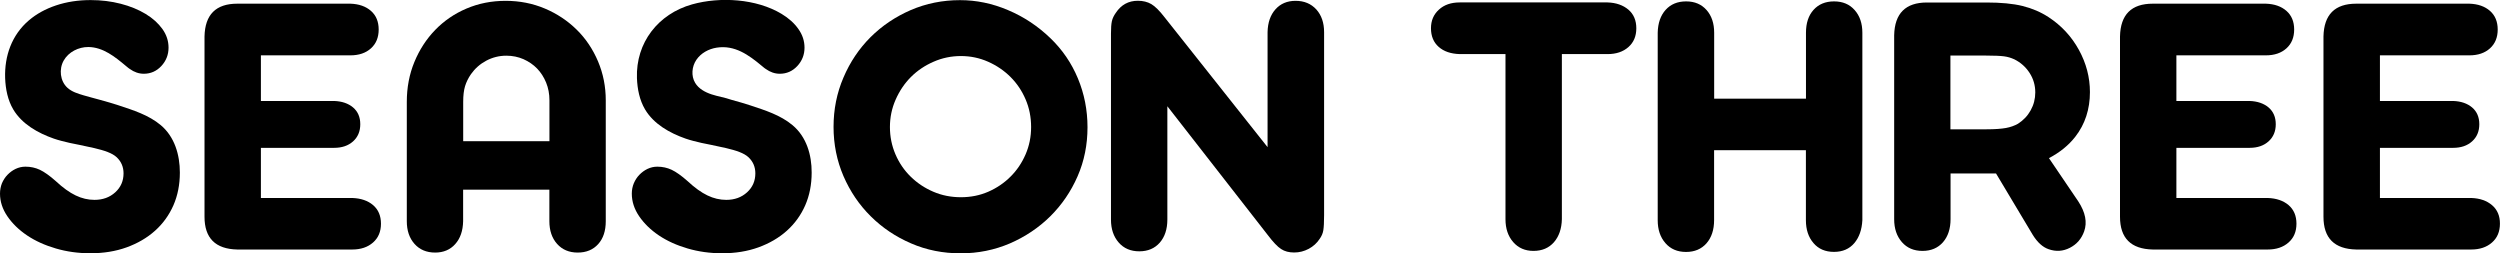 <?xml version="1.0" encoding="utf-8"?>
<!-- Generator: Adobe Illustrator 24.0.0, SVG Export Plug-In . SVG Version: 6.00 Build 0)  -->
<svg version="1.1" id="Layer_1" xmlns="http://www.w3.org/2000/svg" xmlns:xlink="http://www.w3.org/1999/xlink" x="0px" y="0px"
	 viewBox="0 0 360 36.49" style="enable-background:new 0 0 360 36.49;" xml:space="preserve">
<g>
	<path d="M231.49,0.35h-0.85H211h-0.8c-1.24,0-2.24,0.34-3,1.04c-0.76,0.69-1.14,1.58-1.14,2.68c0,1.13,0.37,2.03,1.11,2.68
		c0.74,0.66,1.75,1,3.03,1.04h0.8h5.79v22.88v0.9c0,1.35,0.37,2.44,1.11,3.29c0.74,0.85,1.72,1.27,2.92,1.27
		c1.24,0,2.22-0.42,2.95-1.25c0.72-0.83,1.11-1.94,1.14-3.32v-0.9V7.79h5.73h0.85c1.24,0,2.24-0.34,3-1.01
		c0.76-0.67,1.14-1.57,1.14-2.71c0-1.13-0.38-2.03-1.14-2.68C233.72,0.74,232.72,0.39,231.49,0.35z"/>
	<path d="M264.1,0.2c-1.24,0-2.22,0.41-2.95,1.22c-0.73,0.81-1.09,1.91-1.09,3.29v0.9v8.6h-13.22v-8.6v-0.9
		c0-1.34-0.36-2.43-1.09-3.26c-0.73-0.83-1.71-1.25-2.95-1.25c-1.24,0-2.22,0.41-2.95,1.22c-0.73,0.81-1.11,1.91-1.14,3.29v0.9
		v25.21v0.9c0,1.35,0.37,2.44,1.11,3.29c0.74,0.85,1.73,1.27,2.97,1.27c1.24,0,2.22-0.42,2.95-1.25c0.72-0.83,1.09-1.94,1.09-3.32
		v-0.9v-9.18h13.22v9.18v0.9c0,1.35,0.36,2.44,1.09,3.29c0.72,0.85,1.71,1.27,2.95,1.27c1.24,0,2.21-0.42,2.92-1.25
		c0.71-0.83,1.1-1.94,1.17-3.32v-0.9V5.61v-0.9c0-1.34-0.37-2.43-1.11-3.26C266.33,0.61,265.34,0.2,264.1,0.2z"/>
	<path d="M326.55,28.51h-0.85h-12.3v-7.22h9.8h0.74c1.13,0,2.04-0.31,2.73-0.93c0.69-0.62,1.04-1.44,1.04-2.47
		c0-1.03-0.35-1.83-1.04-2.42c-0.69-0.58-1.6-0.89-2.73-0.93h-0.74h-9.8V7.97h12.03h0.85c1.24,0,2.23-0.34,2.97-1.01
		c0.74-0.67,1.11-1.57,1.11-2.71c0-1.13-0.37-2.03-1.11-2.68c-0.74-0.65-1.73-1-2.97-1.04h-0.85h-14.48H310
		c-3.08,0-4.65,1.57-4.72,4.72v0.96v24.04v0.96c0,3.08,1.57,4.65,4.72,4.72h0.96h14.74h0.85c1.24,0,2.24-0.34,3-1.01
		c0.76-0.67,1.14-1.57,1.14-2.71c0-1.13-0.38-2.03-1.14-2.68C328.79,28.89,327.79,28.55,326.55,28.51z"/>
	<path d="M358.86,29.55c-0.76-0.65-1.76-1-3-1.04h-0.85h-12.3v-7.22h9.8h0.74c1.13,0,2.04-0.31,2.73-0.93
		c0.69-0.62,1.04-1.44,1.04-2.47c0-1.03-0.35-1.83-1.04-2.42c-0.69-0.58-1.6-0.89-2.73-0.93h-0.74h-9.8V7.97h12.03h0.85
		c1.24,0,2.23-0.34,2.97-1.01c0.74-0.67,1.11-1.57,1.11-2.71c0-1.13-0.37-2.03-1.11-2.68c-0.74-0.65-1.73-1-2.97-1.04h-0.85h-14.48
		h-0.96c-3.08,0-4.65,1.57-4.72,4.72v0.96v24.04v0.96c0,3.08,1.57,4.65,4.72,4.72h0.96h14.74h0.85c1.24,0,2.24-0.34,3-1.01
		c0.76-0.67,1.14-1.57,1.14-2.71C360,31.1,359.62,30.2,358.86,29.55z"/>
	<path d="M298.85,19.68c1.4-1.8,2.1-3.95,2.1-6.42c0-2.12-0.53-4.15-1.59-6.08c-1.06-1.93-2.51-3.49-4.35-4.7
		c-1.13-0.74-2.39-1.28-3.77-1.62c-1.38-0.34-3.11-0.5-5.2-0.5h-7.6h-0.96c-3.08,0-4.65,1.57-4.72,4.72v0.96v24.63v0.9
		c0,1.35,0.37,2.44,1.11,3.29c0.74,0.85,1.73,1.27,2.97,1.27c1.24,0,2.22-0.42,2.95-1.25c0.72-0.83,1.09-1.94,1.09-3.32v-0.9v-5.04
		v-0.64h6.55l5.3,8.86c0.67,1.07,1.42,1.75,2.26,2.04c1.07,0.38,2.09,0.31,3.08-0.2c0.99-0.51,1.67-1.3,2.05-2.37
		c0.46-1.3,0.18-2.73-0.84-4.3l-4.23-6.24C296.6,21.96,297.88,20.93,298.85,19.68z M280.87,8h5.05c0.64,0,1.17,0.01,1.59,0.03
		c0.42,0.02,0.78,0.04,1.06,0.08c0.28,0.04,0.54,0.09,0.77,0.16c0.23,0.07,0.47,0.16,0.72,0.27c0.92,0.46,1.65,1.11,2.2,1.96
		c0.55,0.85,0.82,1.79,0.82,2.81c0,0.92-0.22,1.78-0.66,2.57c-0.44,0.8-1.05,1.44-1.83,1.94c-0.5,0.28-1.07,0.49-1.73,0.61
		c-0.66,0.12-1.58,0.19-2.79,0.19h-5.21V8z"/>
	<path d="M50.72,28.51h-0.85h-12.3v-7.22h9.8h0.74c1.13,0,2.04-0.31,2.73-0.93c0.69-0.62,1.04-1.44,1.04-2.47
		c0-1.03-0.35-1.83-1.04-2.42c-0.69-0.58-1.6-0.89-2.73-0.93h-0.74h-9.8V7.97H49.6h0.85c1.24,0,2.23-0.34,2.97-1.01
		c0.74-0.67,1.11-1.57,1.11-2.71c0-1.13-0.37-2.03-1.11-2.68c-0.74-0.65-1.73-1-2.97-1.04H49.6H35.13h-0.96
		c-3.08,0-4.65,1.57-4.72,4.72v0.96v24.04v0.96c0,3.08,1.57,4.65,4.72,4.72h0.96h14.74h0.85c1.24,0,2.24-0.34,3-1.01
		c0.76-0.67,1.14-1.57,1.14-2.71c0-1.13-0.38-2.03-1.14-2.68C52.96,28.89,51.96,28.55,50.72,28.51z"/>
	<path d="M186.56,0.12c-1.2,0-2.17,0.41-2.89,1.22c-0.73,0.81-1.11,1.91-1.14,3.29v0.9v15.66L167.67,2.45
		c-0.71-0.92-1.34-1.54-1.88-1.86c-0.55-0.32-1.19-0.48-1.94-0.48c-1.35,0-2.41,0.58-3.18,1.75c-0.28,0.39-0.47,0.79-0.56,1.19
		c-0.09,0.41-0.13,1-0.13,1.78v25.9v0.9c0,1.35,0.37,2.44,1.11,3.29c0.74,0.85,1.73,1.27,2.97,1.27c1.24,0,2.22-0.42,2.95-1.25
		c0.72-0.83,1.09-1.94,1.09-3.32v-0.9V15.3l14.44,18.52c0.78,1.03,1.42,1.71,1.94,2.04c0.51,0.34,1.14,0.5,1.88,0.5
		c0.74,0,1.44-0.18,2.1-0.53c0.65-0.35,1.18-0.83,1.57-1.43c0.28-0.39,0.46-0.8,0.53-1.25c0.07-0.44,0.11-1.16,0.11-2.15V5.53v-0.9
		c0-1.34-0.37-2.43-1.11-3.26C188.79,0.53,187.8,0.12,186.56,0.12z"/>
	<path d="M83.05,4.28c-1.31-1.29-2.84-2.31-4.59-3.05s-3.64-1.11-5.65-1.11c-2.02,0-3.89,0.37-5.63,1.11
		C65.44,1.97,63.94,3,62.67,4.31c-1.27,1.31-2.27,2.85-3,4.62c-0.73,1.77-1.09,3.68-1.09,5.73v16.3v0.9c0,1.34,0.37,2.43,1.11,3.26
		c0.74,0.83,1.73,1.25,2.97,1.25c1.2,0,2.17-0.41,2.89-1.22c0.73-0.81,1.11-1.91,1.14-3.29v-0.9v-3.65h12.42v3.65v0.9
		c0,1.34,0.37,2.43,1.11,3.26c0.74,0.83,1.73,1.25,2.97,1.25c1.24,0,2.22-0.41,2.95-1.22c0.73-0.81,1.09-1.91,1.09-3.29v-0.9V14.45
		c0-1.98-0.37-3.85-1.11-5.6C85.38,7.1,84.36,5.57,83.05,4.28z M66.7,20.34v-5.68c0-0.92,0.09-1.67,0.27-2.26
		c0.18-0.58,0.46-1.16,0.85-1.72c0.57-0.81,1.3-1.46,2.2-1.94c0.9-0.48,1.87-0.72,2.89-0.72c0.89,0,1.71,0.17,2.47,0.5
		c0.76,0.34,1.42,0.79,1.96,1.35c0.55,0.57,0.98,1.24,1.3,2.02c0.32,0.78,0.48,1.63,0.48,2.55v5.89H66.7z"/>
	<path d="M151.24,5.48c-1.8-1.73-3.84-3.08-6.1-4.03c-2.26-0.96-4.56-1.43-6.9-1.43c-2.51,0-4.88,0.48-7.09,1.43
		c-2.21,0.96-4.14,2.26-5.79,3.9c-1.65,1.65-2.95,3.58-3.9,5.81c-0.96,2.23-1.43,4.6-1.43,7.11c0,2.51,0.48,4.88,1.43,7.09
		c0.96,2.21,2.26,4.14,3.93,5.79c1.66,1.65,3.6,2.95,5.81,3.9c2.21,0.96,4.59,1.43,7.14,1.43c2.51,0,4.87-0.48,7.09-1.43
		c2.21-0.96,4.15-2.26,5.81-3.9c1.66-1.65,2.97-3.56,3.93-5.76c0.96-2.19,1.43-4.55,1.43-7.06c0-2.48-0.46-4.82-1.38-7.03
		C154.3,9.08,152.97,7.14,151.24,5.48z M147.68,22.24c-0.53,1.22-1.25,2.29-2.17,3.2c-0.92,0.92-1.99,1.64-3.2,2.17
		c-1.22,0.53-2.53,0.79-3.94,0.79c-1.41,0-2.74-0.26-3.97-0.79c-1.24-0.53-2.32-1.25-3.26-2.17c-0.94-0.92-1.67-1.99-2.2-3.23
		c-0.53-1.24-0.79-2.54-0.79-3.92c0-1.38,0.27-2.69,0.82-3.94c0.55-1.25,1.28-2.34,2.2-3.26c0.92-0.92,2-1.65,3.26-2.2
		c1.25-0.55,2.57-0.82,3.94-0.82c1.38,0,2.68,0.27,3.92,0.82c1.24,0.55,2.31,1.28,3.23,2.2c0.92,0.92,1.64,1.99,2.17,3.23
		c0.53,1.24,0.79,2.56,0.79,3.97C148.48,19.71,148.21,21.02,147.68,22.24z"/>
	<path d="M23.15,18.02c-1.74-1.46-3.98-2.16-6.1-2.86c-0.8-0.26-1.71-0.53-2.71-0.8l0,0c-0.74-0.21-1.56-0.41-2.29-0.63
		c-0.84-0.25-1.71-0.51-2.35-1.1c-1.05-0.96-1.23-2.67-0.53-3.91c0.7-1.24,2.14-1.96,3.56-1.95c2.11,0.02,3.84,1.42,5.38,2.71
		c0.32,0.27,0.51,0.42,0.58,0.45c0.64,0.46,1.31,0.69,2.02,0.69c0.99,0,1.83-0.37,2.52-1.11s1.04-1.63,1.04-2.65
		c0-0.96-0.29-1.85-0.88-2.68C22.79,3.35,21.99,2.62,20.96,2c-1.03-0.62-2.22-1.11-3.58-1.46c-1.36-0.35-2.81-0.53-4.33-0.53
		c-1.8,0-3.47,0.26-4.99,0.77c-1.52,0.51-2.82,1.23-3.9,2.15c-2.46,2.1-3.53,5.12-3.42,8.32c0.06,1.57,0.37,3.16,1.17,4.51
		c1.25,2.1,3.53,3.39,5.84,4.2c0.69,0.24,1.48,0.43,2.29,0.62c0,0,2.65,0.53,3.52,0.74c1.47,0.35,2.59,0.71,3.25,1.33
		c0.65,0.62,0.98,1.39,0.98,2.31c0,1.1-0.4,2.01-1.19,2.73c-0.8,0.73-1.8,1.09-3,1.09c-0.92,0-1.82-0.21-2.71-0.64
		c-0.88-0.42-1.84-1.11-2.87-2.07c-0.88-0.78-1.65-1.32-2.28-1.62C5.1,24.15,4.41,24,3.66,24c-0.5,0-0.96,0.11-1.41,0.32
		c-0.44,0.21-0.83,0.5-1.17,0.85c-0.34,0.35-0.6,0.76-0.8,1.22C0.1,26.85,0,27.35,0,27.88c0,1.13,0.35,2.22,1.06,3.26
		c0.71,1.04,1.65,1.96,2.84,2.76c1.19,0.8,2.57,1.42,4.14,1.88c1.57,0.46,3.23,0.69,4.96,0.69c1.91,0,3.65-0.28,5.23-0.85
		c1.57-0.57,2.94-1.36,4.09-2.39c1.15-1.03,2.03-2.25,2.65-3.66c0.62-1.42,0.93-2.99,0.93-4.72C25.9,22.3,25.15,19.7,23.15,18.02z"
		/>
	<path d="M114.13,18.03c-1.74-1.46-3.98-2.16-6.1-2.86c-0.8-0.26-1.71-0.53-2.71-0.8c-0.93-0.33-1.91-0.47-2.85-0.78
		c-0.94-0.31-1.86-0.81-2.37-1.66c-0.6-1-0.48-2.35,0.18-3.32c0.66-0.97,1.77-1.57,2.93-1.75c2.6-0.4,4.6,1.05,6.48,2.62
		c0.32,0.27,0.51,0.42,0.58,0.45c0.64,0.46,1.31,0.69,2.02,0.69c0.99,0,1.83-0.37,2.52-1.11c0.69-0.74,1.04-1.63,1.04-2.65
		c0-0.96-0.29-1.85-0.88-2.68c-0.58-0.83-1.39-1.56-2.42-2.18c-3.63-2.19-8.86-2.5-12.89-1.37c-4.88,1.37-8.12,5.51-7.94,10.62
		c0.06,1.57,0.37,3.16,1.17,4.51c1.25,2.1,3.53,3.39,5.84,4.2c0.69,0.24,1.48,0.43,2.29,0.62c0,0,2.65,0.53,3.52,0.74
		c1.47,0.35,2.59,0.71,3.25,1.33c0.65,0.62,0.98,1.39,0.98,2.31c0,1.1-0.4,2.01-1.19,2.73c-0.8,0.73-1.8,1.09-3,1.09
		c-0.92,0-1.82-0.21-2.71-0.64c-0.88-0.42-1.84-1.11-2.87-2.07c-0.88-0.78-1.65-1.32-2.28-1.62c-0.64-0.3-1.33-0.45-2.07-0.45
		c-0.5,0-0.96,0.11-1.41,0.32c-0.44,0.21-0.83,0.5-1.17,0.85c-0.34,0.35-0.6,0.76-0.8,1.22c-0.19,0.46-0.29,0.96-0.29,1.49
		c0,1.13,0.35,2.22,1.06,3.26c0.71,1.04,1.65,1.96,2.84,2.76c1.19,0.8,2.57,1.42,4.14,1.88c1.57,0.46,3.23,0.69,4.96,0.69
		c1.91,0,3.65-0.28,5.23-0.85c1.57-0.57,2.94-1.36,4.09-2.39c1.15-1.03,2.03-2.25,2.65-3.66c0.62-1.42,0.93-2.99,0.93-4.72
		C116.89,22.31,116.14,19.71,114.13,18.03z"/>
</g>
</svg>
